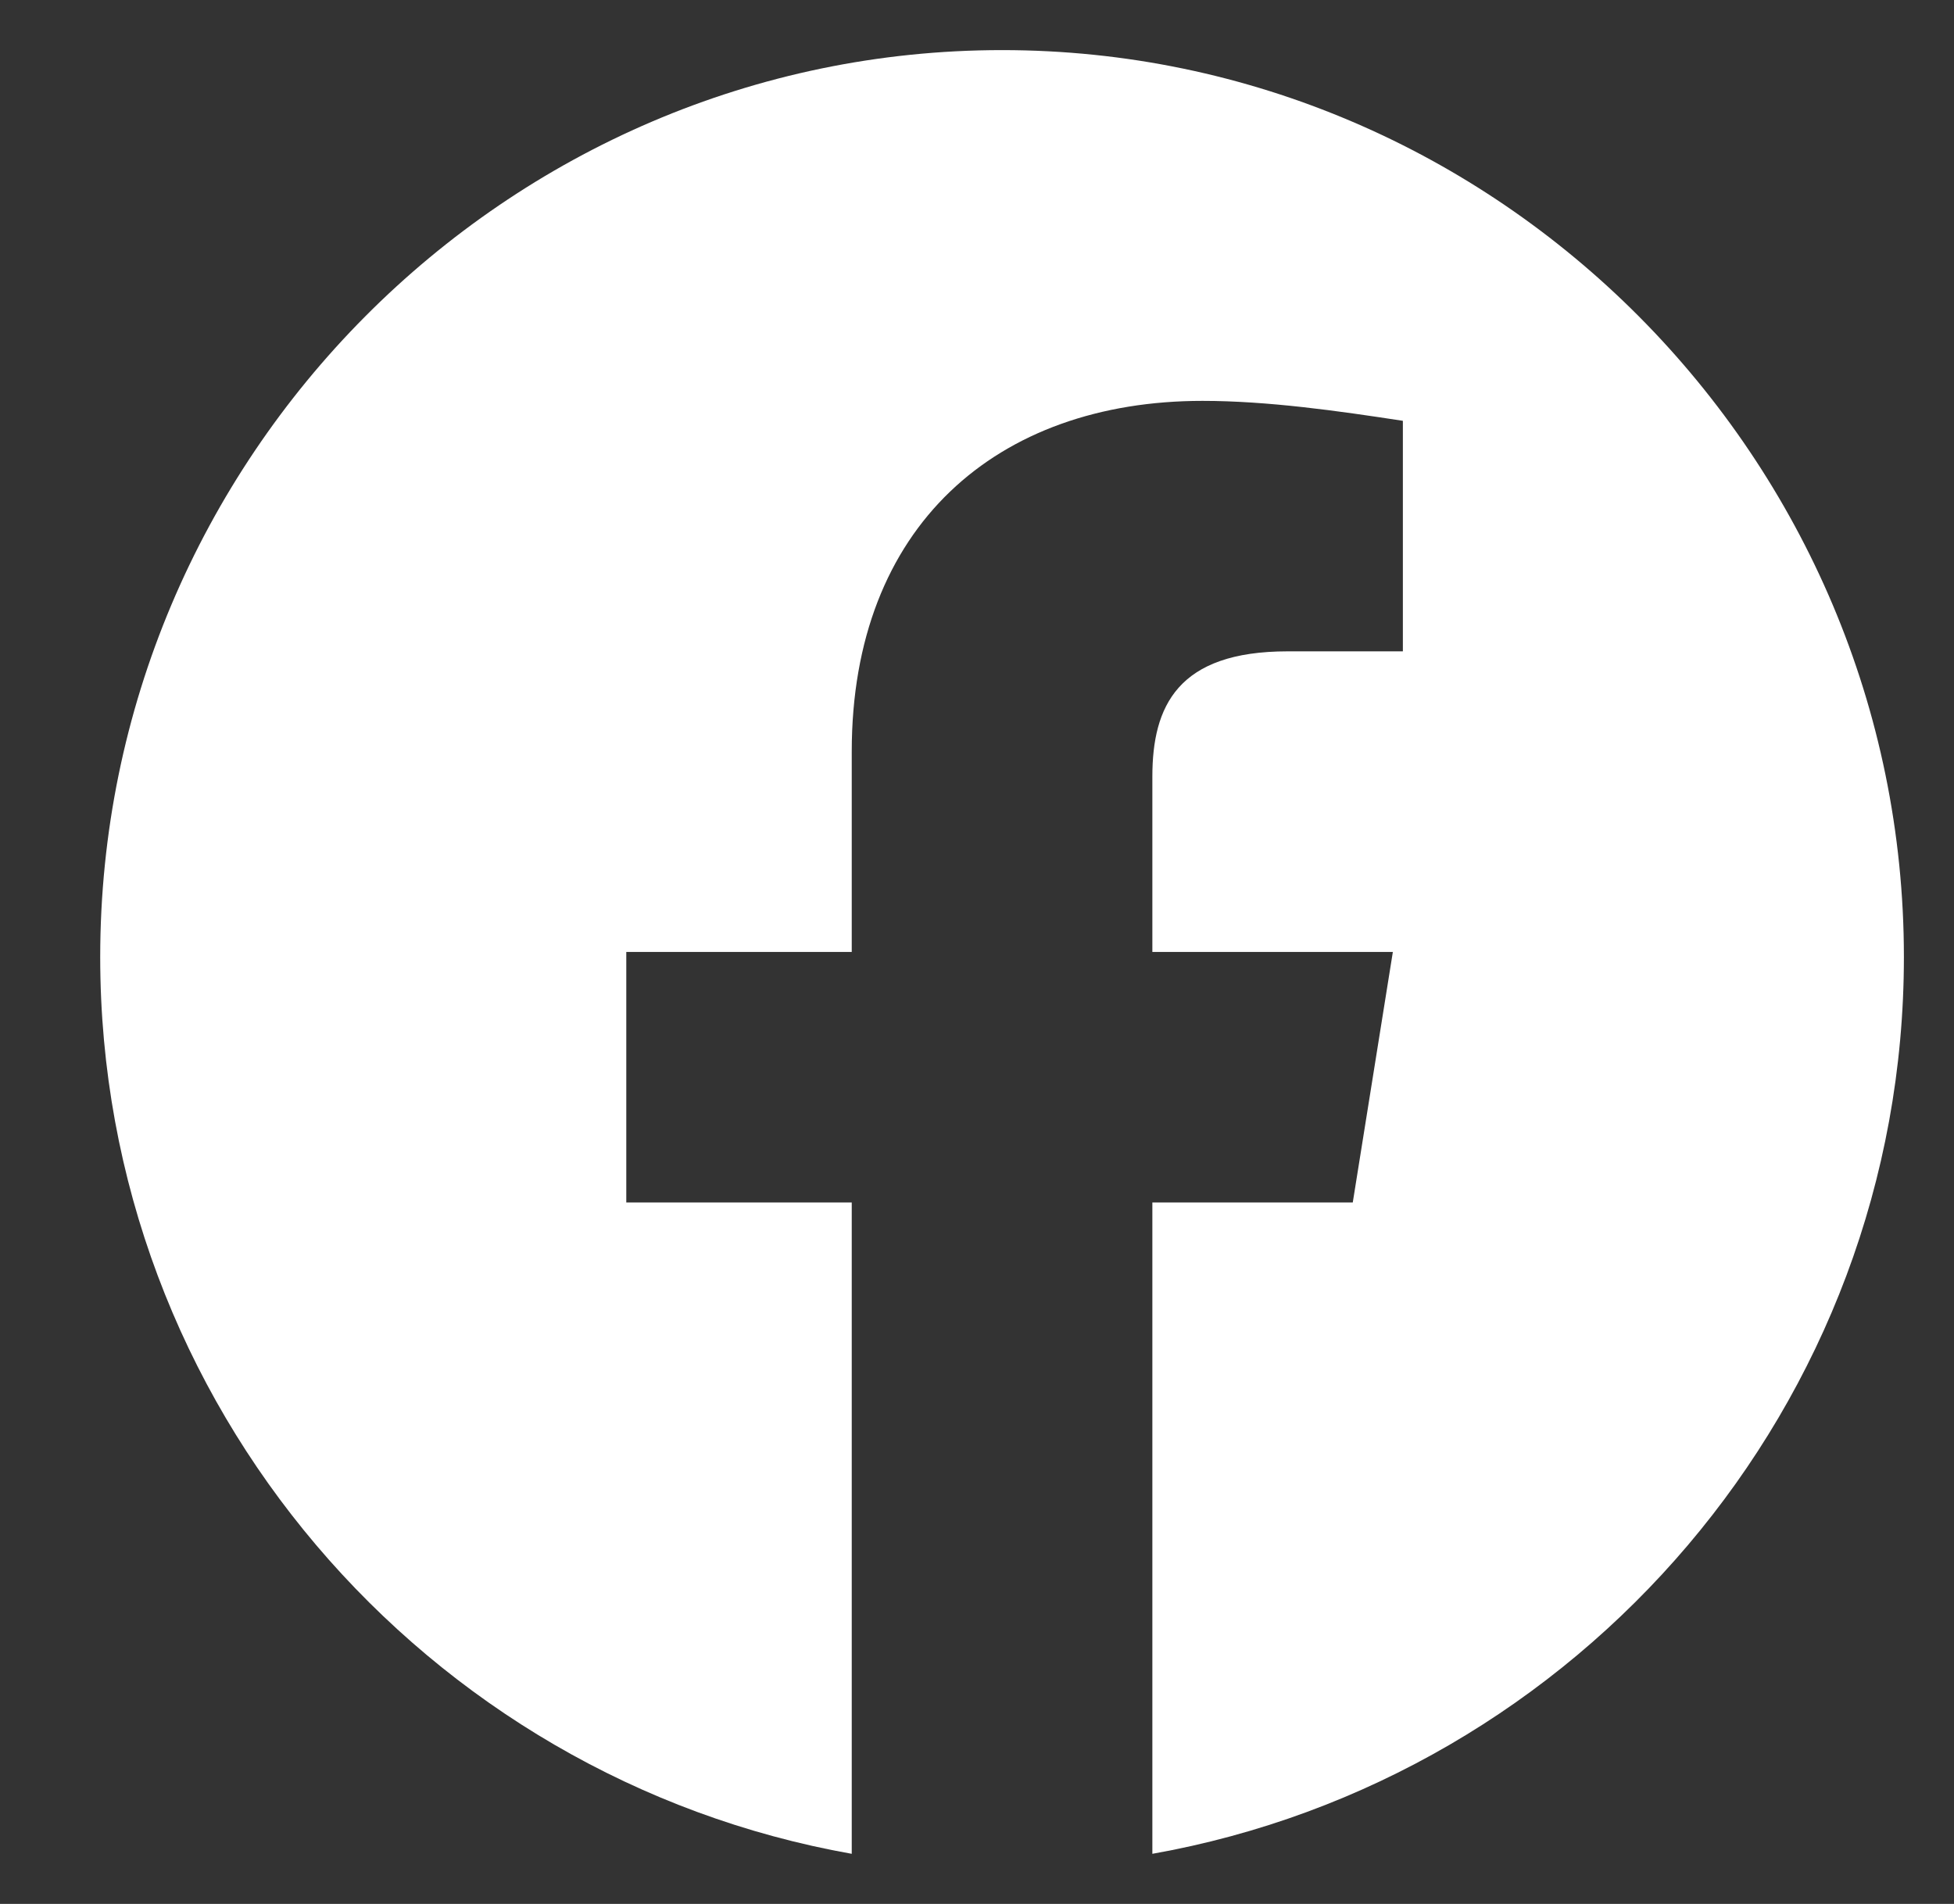 <svg width="39" height="38" viewBox="0 0 39 38" fill="none" xmlns="http://www.w3.org/2000/svg">
<rect x="0" y="0" width="39" height="38" fill="#333333" stroke="none"/>
<g clip-path="url(#clip0_322_113)">
<path fill-rule="evenodd" clip-rule="evenodd" d="M2 19.101C2 28.049 8.499 35.491 17 37V24H12.5V19H17V14.999C17 10.499 19.899 8.001 24 8.001C25.299 8.001 26.701 8.2 28 8.399V13H25.7C23.5 13 23 14.1 23 15.501V19H27.8L27 24H23V37C31.5 35.491 38 28.051 38 19.101C38 9.145 29.9 1 20 1C10.1 1 2 9.145 2 19.101Z" fill="white"/>
</g>
<defs>
<clipPath id="clip0_322_113">
<rect width="36" height="36" fill="white" transform="translate(2 1)"/>
</clipPath>
</defs>
</svg>
